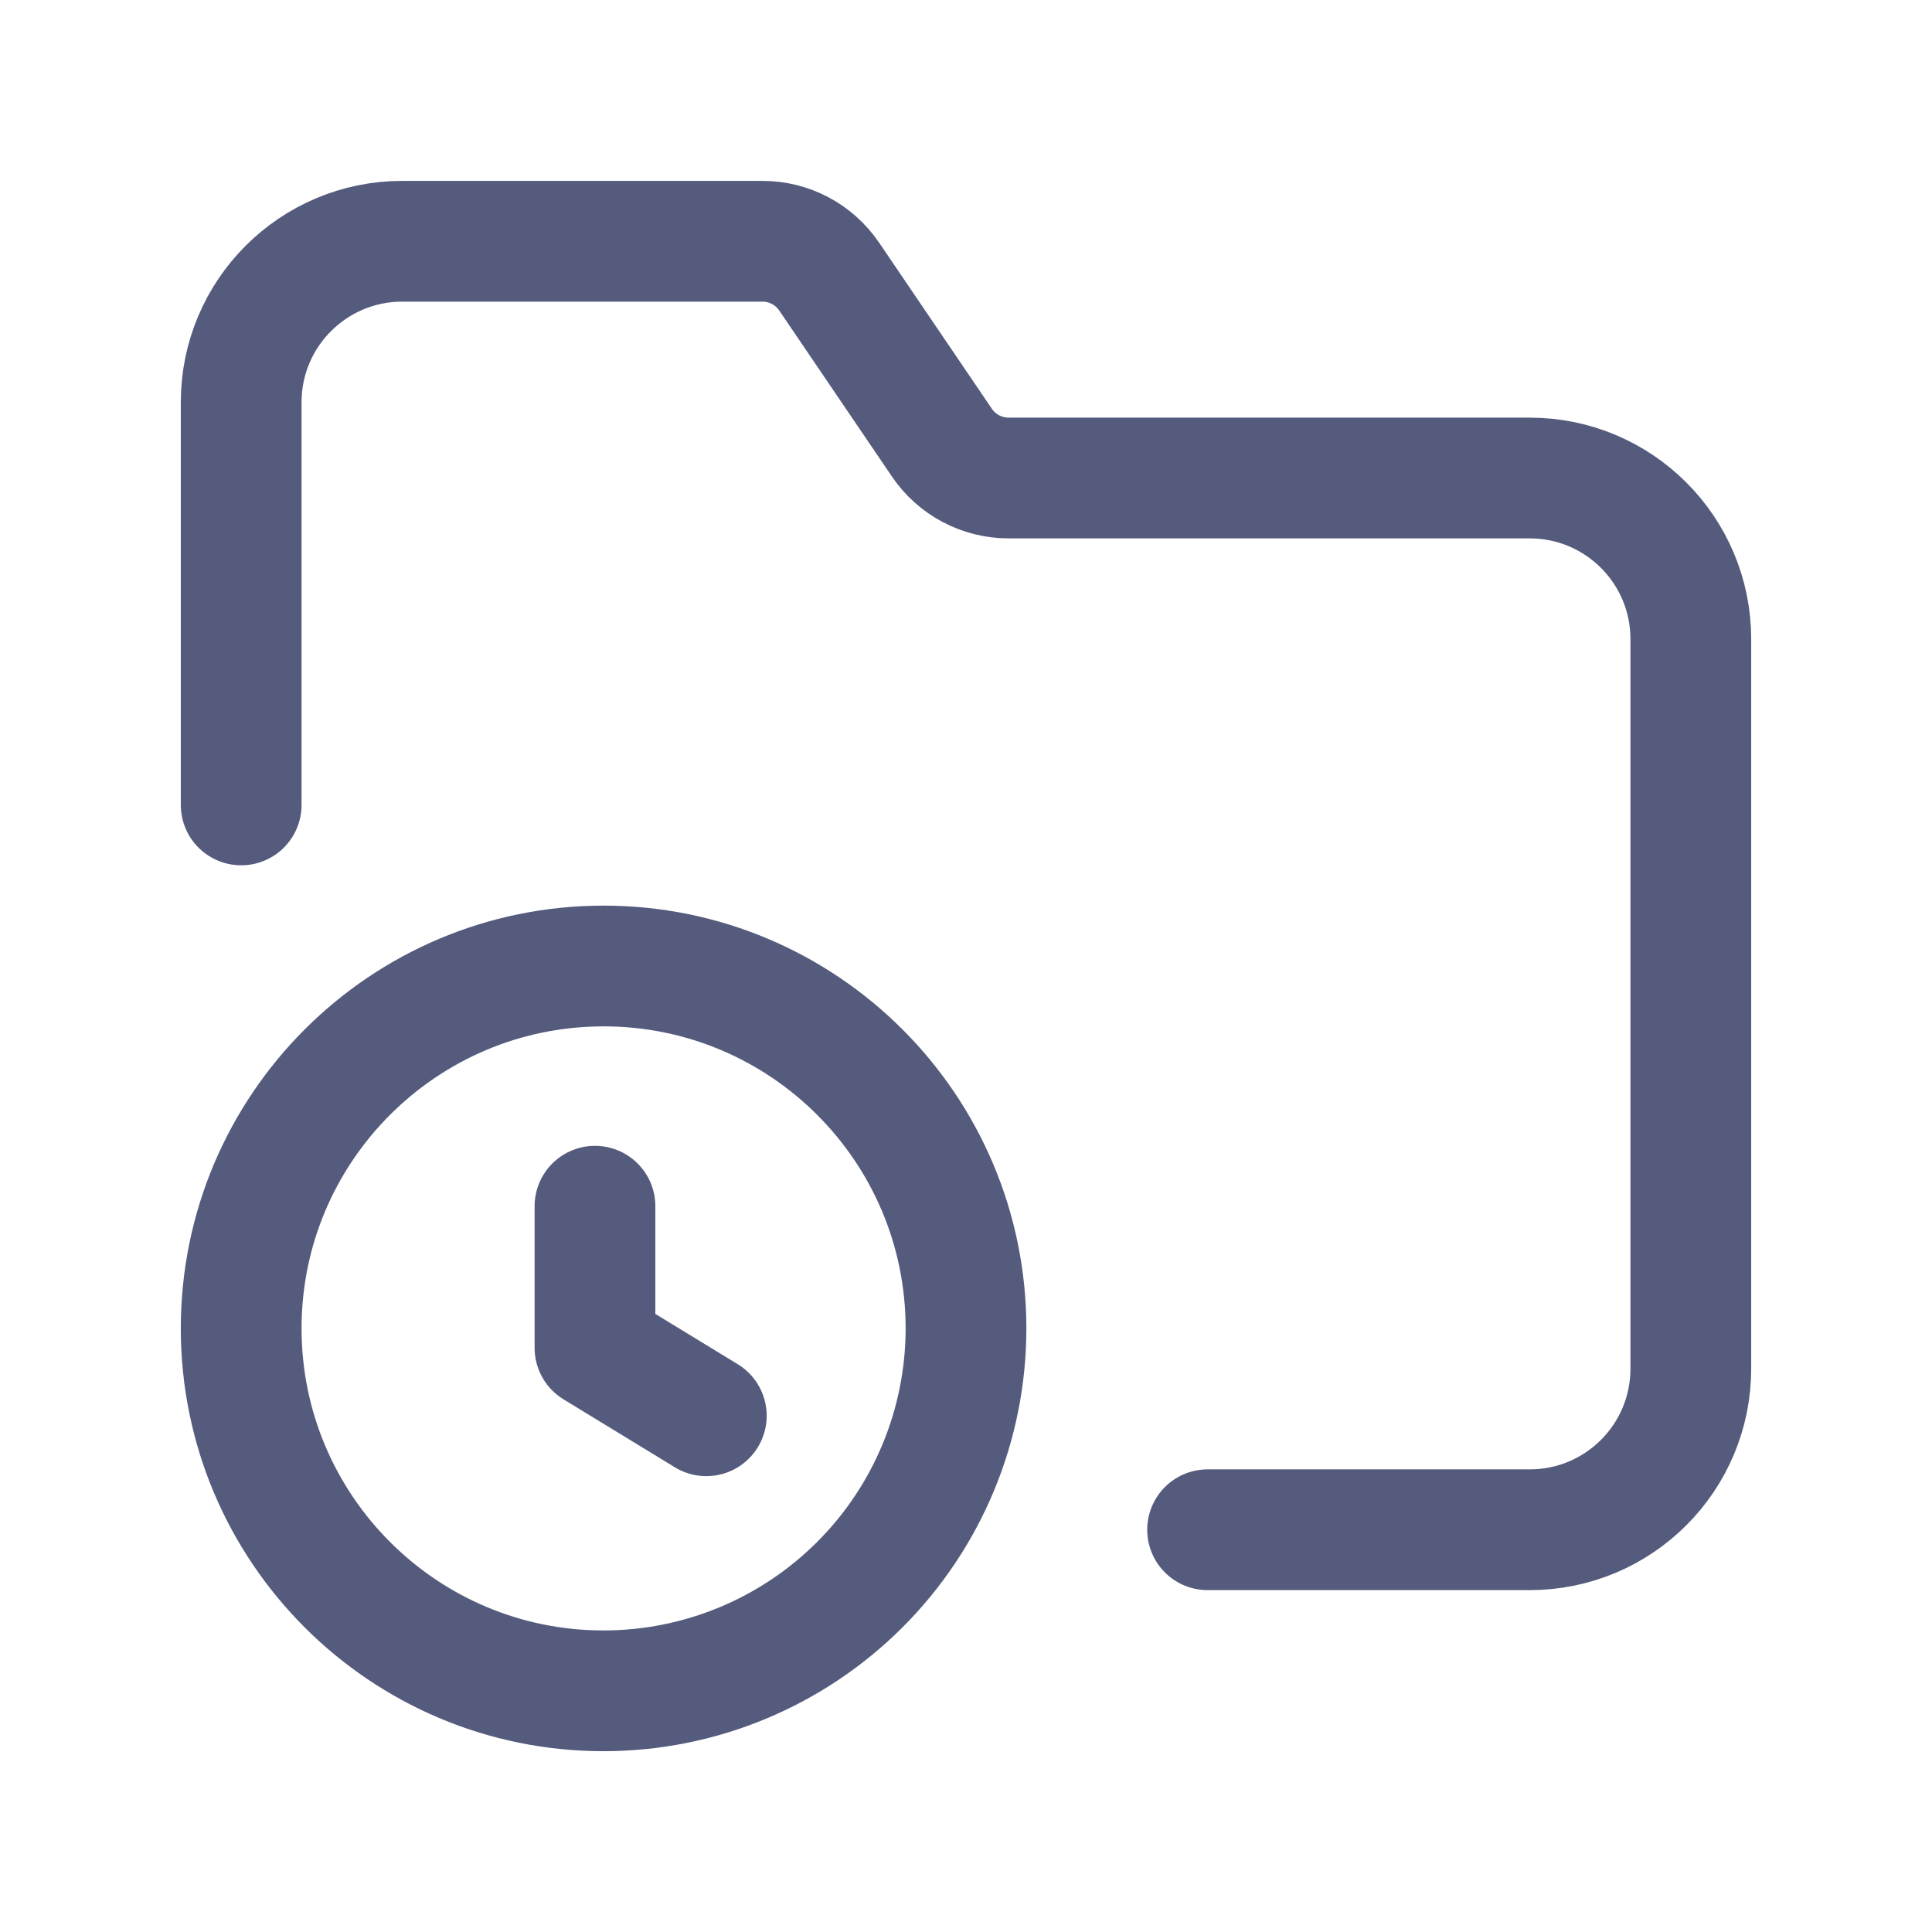 <svg width="24" height="24" viewBox="0 0 24 24" fill="none" xmlns="http://www.w3.org/2000/svg">
<path d="M7.498 21.004C5.012 21.004 2.996 18.988 2.996 16.502C2.996 14.016 5.012 12 7.498 12C9.984 12 12 14.016 12 16.502C12 17.696 11.526 18.841 10.681 19.685C9.837 20.529 8.692 21.004 7.498 21.004" stroke="#555B7D" stroke-width="1.5" stroke-linecap="round" stroke-linejoin="round"/>
<path d="M7.391 14.984V16.743L8.774 17.587" stroke="#555B7D" stroke-width="1.5" stroke-linecap="round" stroke-linejoin="round"/>
<path d="M15.001 19.003H19.003C20.108 19.003 21.004 18.108 21.004 17.002V7.939C21.004 6.834 20.108 5.938 19.003 5.938H12.529C12.197 5.938 11.886 5.773 11.7 5.498L10.299 3.434C10.112 3.16 9.802 2.996 9.47 2.997H4.997C3.892 2.997 2.996 3.892 2.996 4.997V9.999" stroke="#555B7D" stroke-width="1.5" stroke-linecap="round" stroke-linejoin="round"/>
</svg>
